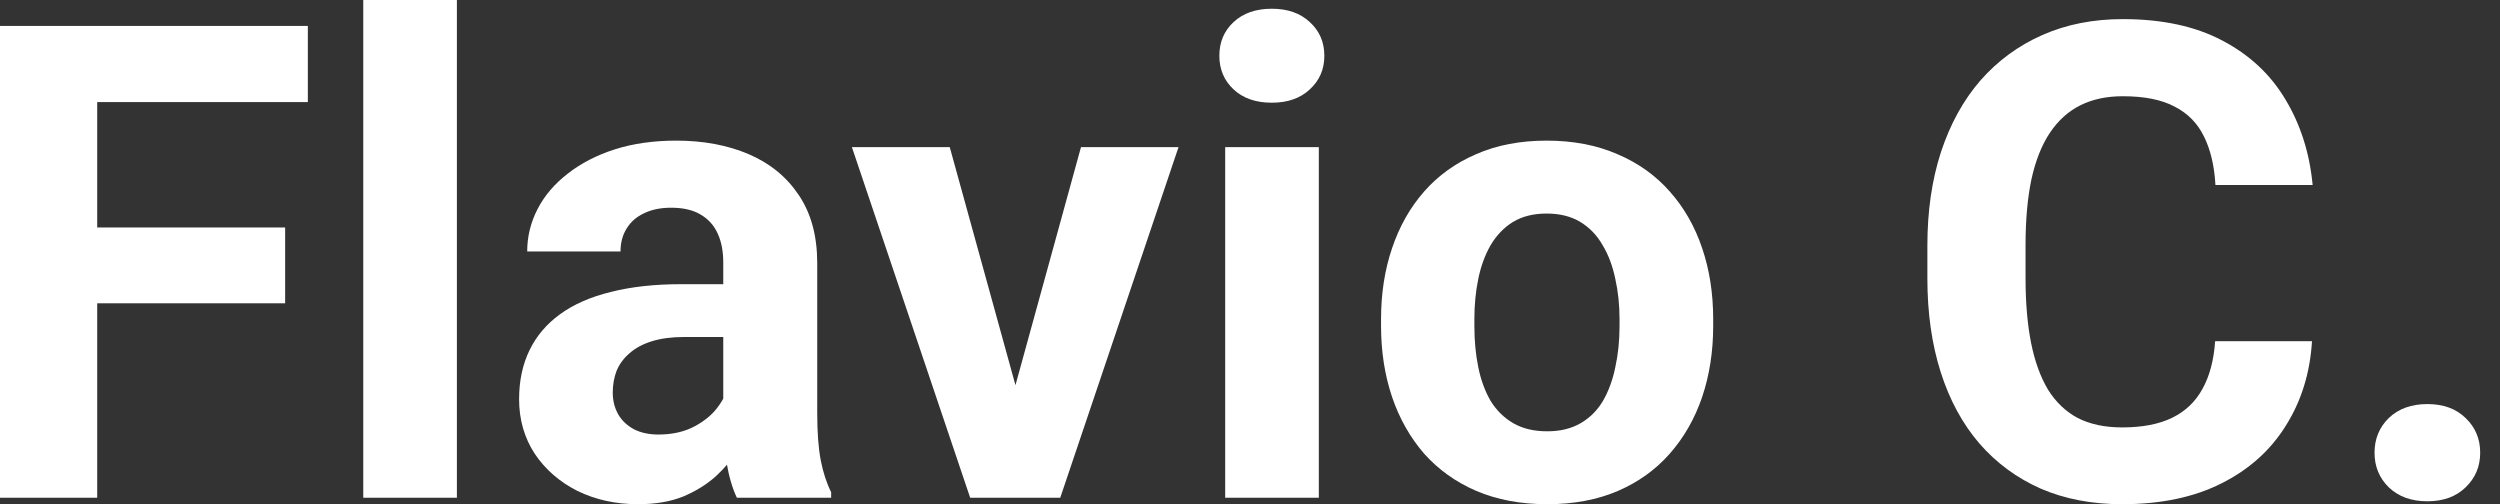 <svg width="119" height="24" viewBox="0 0 119 24" fill="none" xmlns="http://www.w3.org/2000/svg">
<rect x="0" y="0" width="119" height="24" fill="#333333" stroke="none"/>
<path d="M113.028 21.548C113.028 20.89 113.255 20.339 113.707 19.897C114.17 19.455 114.781 19.234 115.542 19.234C116.303 19.234 116.91 19.455 117.362 19.897C117.825 20.339 118.057 20.89 118.057 21.548C118.057 22.206 117.825 22.756 117.362 23.198C116.91 23.64 116.303 23.861 115.542 23.861C114.781 23.861 114.17 23.64 113.707 23.198C113.255 22.756 113.028 22.206 113.028 21.548Z" fill="white"/>
<path d="M105.44 16.242H110.051C109.959 17.753 109.542 19.095 108.802 20.267C108.072 21.44 107.049 22.355 105.733 23.013C104.427 23.671 102.853 24 101.013 24C99.573 24 98.283 23.753 97.141 23.26C96 22.756 95.023 22.036 94.211 21.1C93.409 20.165 92.797 19.033 92.375 17.707C91.954 16.381 91.743 14.895 91.743 13.249V11.691C91.743 10.046 91.959 8.56 92.391 7.234C92.833 5.897 93.46 4.761 94.272 3.825C95.095 2.889 96.077 2.17 97.219 1.666C98.36 1.162 99.635 0.91 101.044 0.91C102.915 0.91 104.494 1.249 105.779 1.928C107.075 2.607 108.077 3.542 108.787 4.735C109.506 5.928 109.938 7.285 110.082 8.807H105.455C105.404 7.902 105.224 7.136 104.915 6.509C104.607 5.871 104.139 5.393 103.512 5.075C102.895 4.745 102.072 4.581 101.044 4.581C100.272 4.581 99.599 4.725 99.023 5.013C98.447 5.301 97.964 5.738 97.573 6.324C97.183 6.91 96.889 7.65 96.694 8.545C96.509 9.429 96.416 10.468 96.416 11.661V13.249C96.416 14.411 96.504 15.434 96.679 16.319C96.853 17.193 97.121 17.933 97.481 18.54C97.851 19.136 98.324 19.589 98.9 19.897C99.486 20.195 100.19 20.345 101.013 20.345C101.979 20.345 102.776 20.19 103.404 19.882C104.031 19.573 104.509 19.116 104.838 18.509C105.177 17.902 105.378 17.146 105.44 16.242Z" fill="white"/>
<path d="M65.738 15.517V15.193C65.738 13.969 65.913 12.843 66.262 11.815C66.612 10.776 67.121 9.877 67.789 9.116C68.458 8.355 69.28 7.763 70.257 7.342C71.234 6.91 72.355 6.694 73.62 6.694C74.884 6.694 76.01 6.91 76.997 7.342C77.985 7.763 78.812 8.355 79.481 9.116C80.159 9.877 80.674 10.776 81.023 11.815C81.373 12.843 81.548 13.969 81.548 15.193V15.517C81.548 16.73 81.373 17.856 81.023 18.895C80.674 19.923 80.159 20.823 79.481 21.594C78.812 22.355 77.99 22.946 77.013 23.368C76.036 23.789 74.915 24 73.65 24C72.386 24 71.26 23.789 70.272 23.368C69.296 22.946 68.468 22.355 67.789 21.594C67.121 20.823 66.612 19.923 66.262 18.895C65.913 17.856 65.738 16.73 65.738 15.517ZM70.18 15.193V15.517C70.18 16.216 70.242 16.869 70.365 17.476C70.488 18.082 70.684 18.617 70.951 19.08C71.229 19.532 71.589 19.887 72.031 20.144C72.473 20.401 73.013 20.53 73.65 20.53C74.267 20.53 74.797 20.401 75.239 20.144C75.681 19.887 76.036 19.532 76.303 19.08C76.571 18.617 76.766 18.082 76.889 17.476C77.023 16.869 77.09 16.216 77.09 15.517V15.193C77.09 14.514 77.023 13.877 76.889 13.28C76.766 12.674 76.566 12.139 76.288 11.676C76.021 11.203 75.666 10.833 75.224 10.566C74.781 10.298 74.247 10.165 73.62 10.165C72.992 10.165 72.458 10.298 72.015 10.566C71.584 10.833 71.229 11.203 70.951 11.676C70.684 12.139 70.488 12.674 70.365 13.28C70.242 13.877 70.18 14.514 70.18 15.193Z" fill="white"/>
<path d="M62.776 7.003V23.692H58.319V7.003H62.776ZM58.041 2.653C58.041 2.005 58.267 1.47 58.72 1.049C59.172 0.627 59.779 0.416 60.54 0.416C61.291 0.416 61.892 0.627 62.344 1.049C62.807 1.47 63.039 2.005 63.039 2.653C63.039 3.301 62.807 3.835 62.344 4.257C61.892 4.679 61.291 4.889 60.54 4.889C59.779 4.889 59.172 4.679 58.72 4.257C58.267 3.835 58.041 3.301 58.041 2.653Z" fill="white"/>
<path d="M47.753 20.452L51.455 7.003H56.098L50.468 23.692H47.661L47.753 20.452ZM45.208 7.003L48.925 20.468L49.003 23.692H46.18L40.55 7.003H45.208Z" fill="white"/>
<path d="M34.427 19.928V12.494C34.427 11.959 34.339 11.501 34.164 11.121C33.99 10.73 33.717 10.427 33.347 10.211C32.987 9.995 32.519 9.887 31.943 9.887C31.45 9.887 31.023 9.974 30.663 10.149C30.303 10.314 30.026 10.555 29.83 10.874C29.635 11.182 29.537 11.548 29.537 11.969H25.095C25.095 11.26 25.26 10.586 25.589 9.949C25.918 9.311 26.396 8.751 27.023 8.267C27.65 7.774 28.396 7.388 29.26 7.111C30.134 6.833 31.11 6.694 32.19 6.694C33.486 6.694 34.638 6.91 35.645 7.342C36.653 7.774 37.445 8.422 38.021 9.285C38.607 10.149 38.9 11.229 38.9 12.524V19.666C38.9 20.581 38.956 21.332 39.069 21.918C39.182 22.494 39.347 22.997 39.563 23.429V23.692H35.075C34.859 23.239 34.694 22.674 34.581 21.995C34.478 21.306 34.427 20.617 34.427 19.928ZM35.013 13.527L35.044 16.041H32.56C31.974 16.041 31.465 16.108 31.033 16.242C30.602 16.375 30.247 16.566 29.969 16.812C29.692 17.049 29.486 17.326 29.352 17.645C29.229 17.964 29.167 18.314 29.167 18.694C29.167 19.075 29.255 19.419 29.429 19.727C29.604 20.026 29.856 20.262 30.185 20.437C30.514 20.602 30.9 20.684 31.342 20.684C32.01 20.684 32.591 20.55 33.085 20.283C33.578 20.015 33.959 19.686 34.226 19.296C34.504 18.905 34.648 18.535 34.658 18.185L35.83 20.067C35.666 20.488 35.44 20.925 35.152 21.378C34.874 21.83 34.519 22.257 34.087 22.658C33.656 23.049 33.136 23.373 32.53 23.63C31.923 23.877 31.203 24 30.37 24C29.311 24 28.35 23.789 27.486 23.368C26.632 22.936 25.954 22.345 25.45 21.594C24.956 20.833 24.709 19.969 24.709 19.003C24.709 18.128 24.874 17.352 25.203 16.674C25.532 15.995 26.015 15.424 26.653 14.961C27.301 14.488 28.108 14.134 29.075 13.897C30.041 13.65 31.162 13.527 32.437 13.527H35.013Z" fill="white"/>
<path d="M21.748 0V23.692H17.291V0H21.748Z" fill="white"/>
<path d="M4.627 1.234V23.692H0V1.234H4.627ZM13.573 10.828V14.437H3.362V10.828H13.573ZM14.653 1.234V4.859H3.362V1.234H14.653Z" fill="white"/>
</svg>
